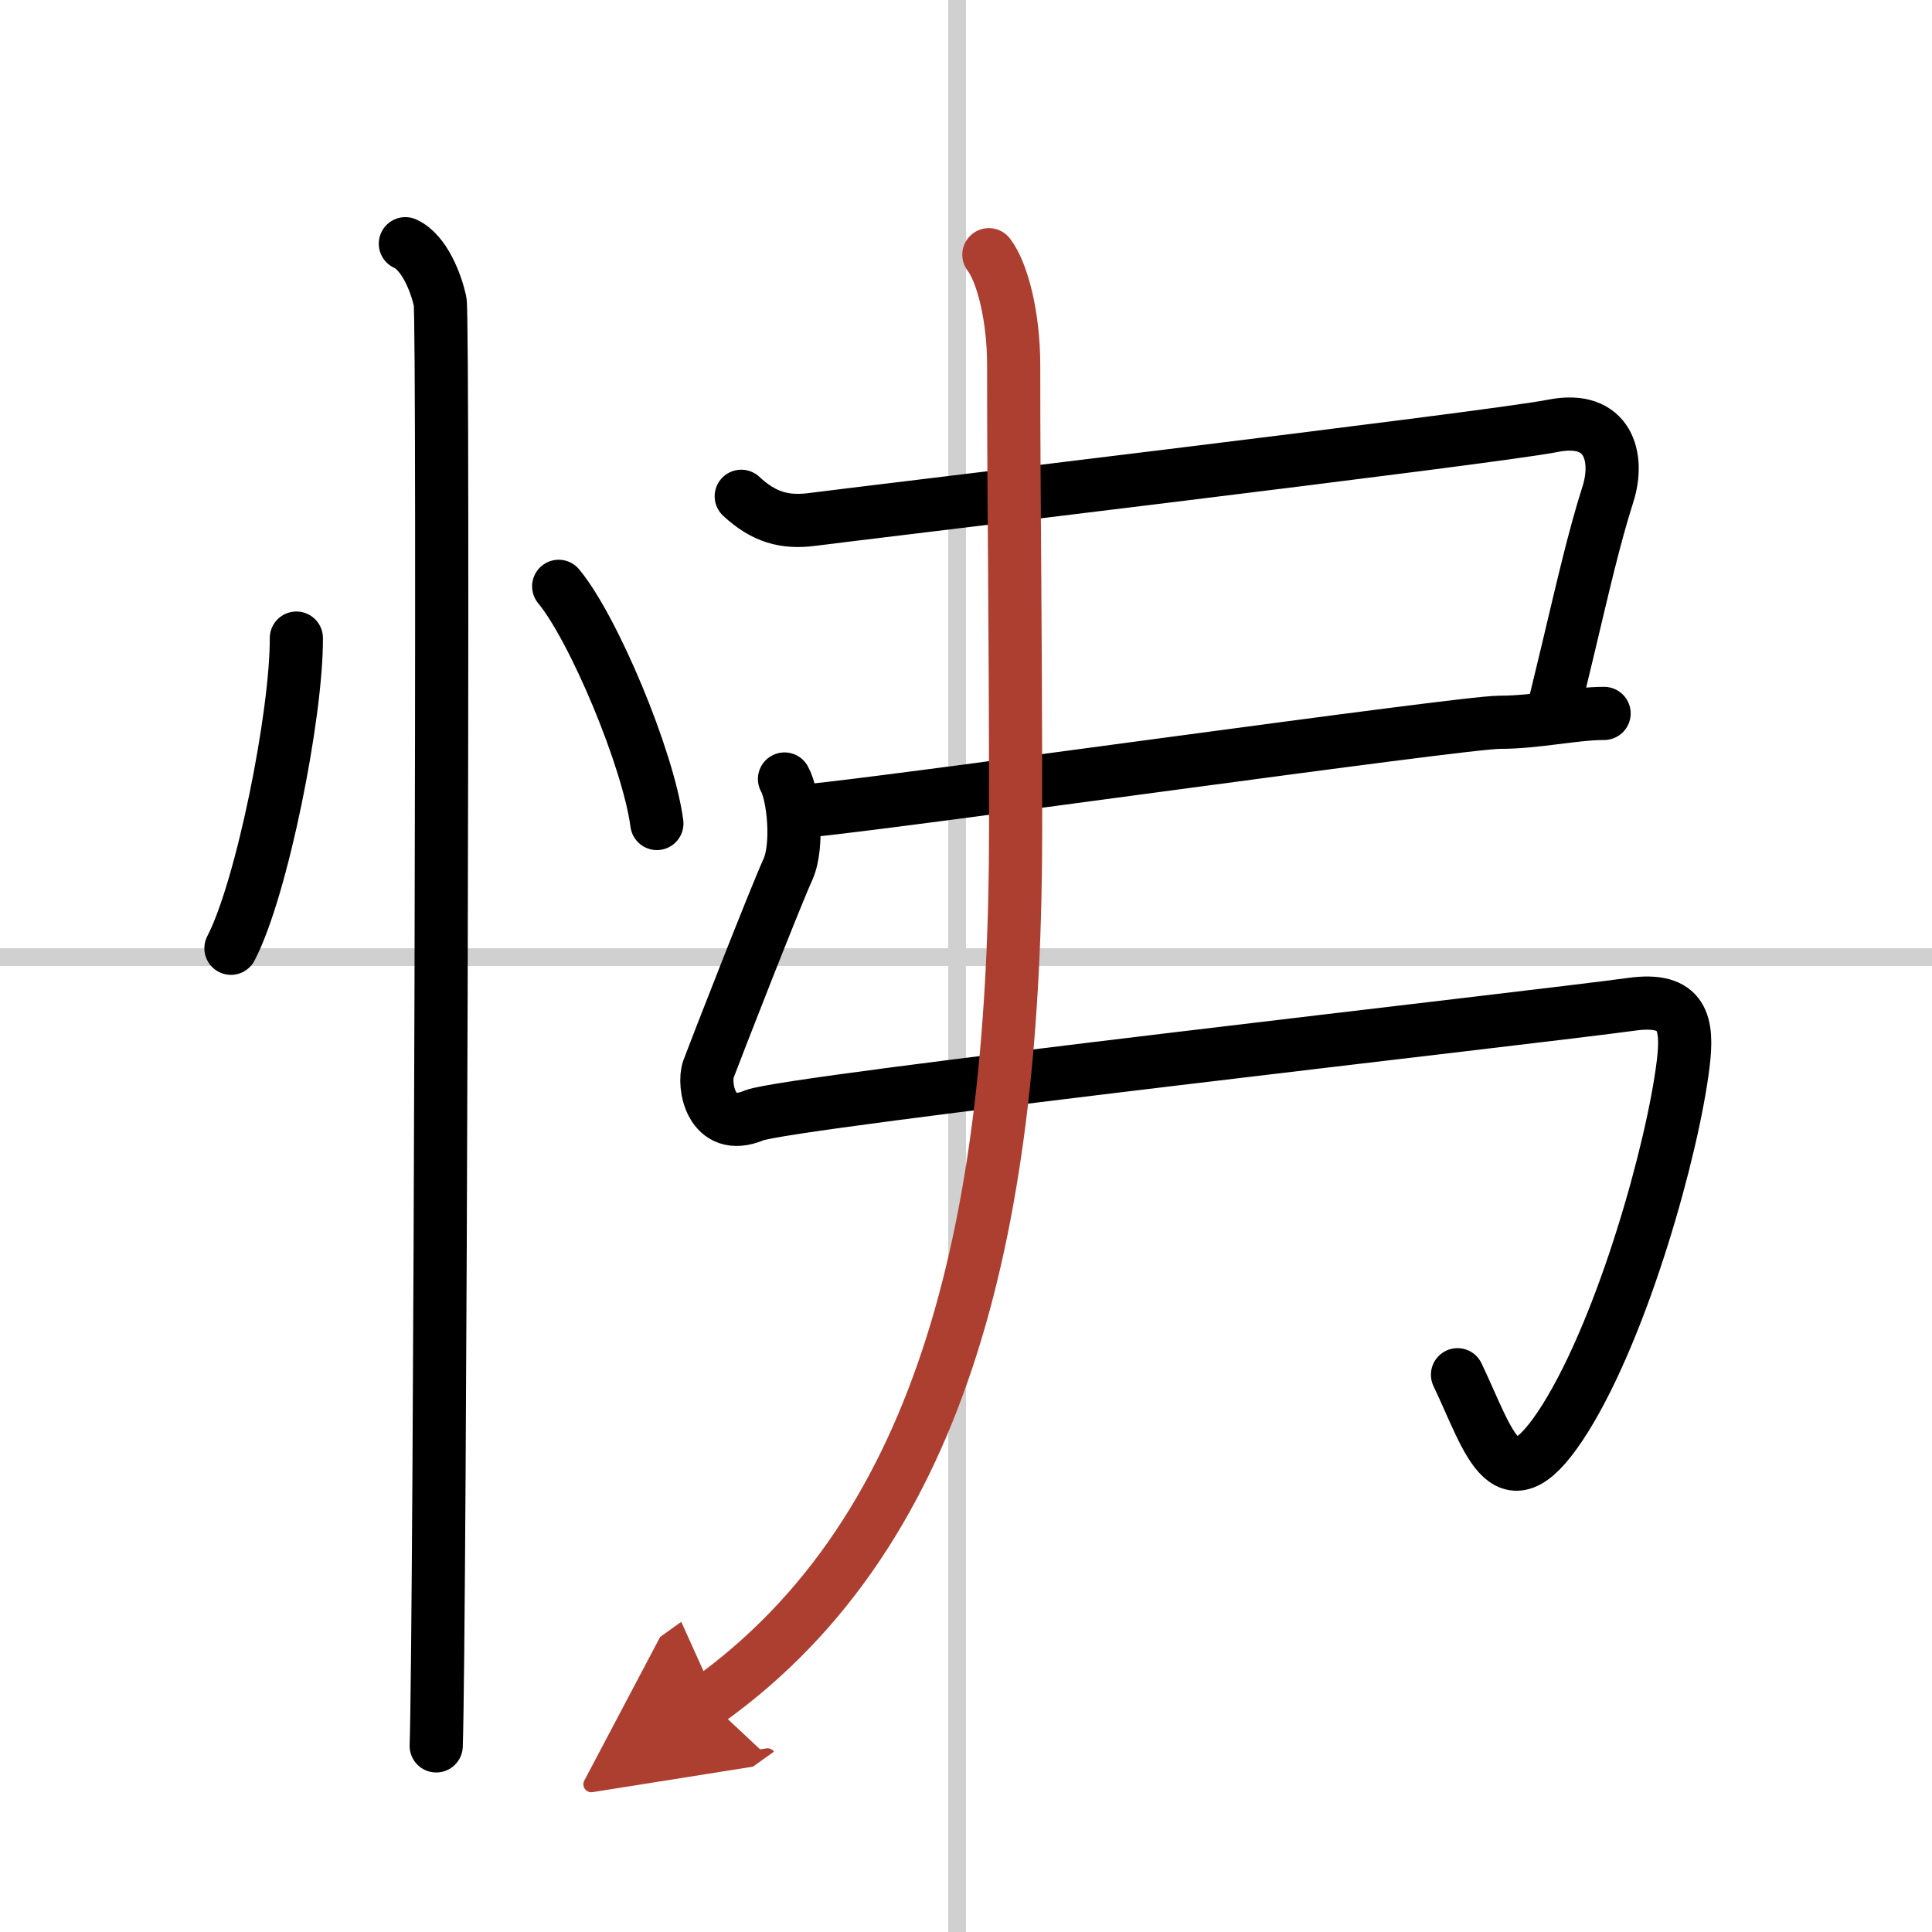 <svg width="400" height="400" viewBox="0 0 109 109" xmlns="http://www.w3.org/2000/svg"><defs><marker id="a" markerWidth="4" orient="auto" refX="1" refY="5" viewBox="0 0 10 10"><polyline points="0 0 10 5 0 10 1 5" fill="#ad3f31" stroke="#ad3f31"/></marker></defs><g fill="none" stroke="#000" stroke-linecap="round" stroke-linejoin="round" stroke-width="3"><rect width="100%" height="100%" fill="#fff" stroke="#fff"/><line x1="54" x2="54" y2="109" stroke="#d0d0d0" stroke-width="1"/><line x2="109" y1="54" y2="54" stroke="#d0d0d0" stroke-width="1"/><path d="m16.72 36c0.02 4.31-1.94 14.14-3.69 17.5"/><path d="m31.52 33.08c1.96 2.36 5.05 9.71 5.54 13.38"/><path d="m22.87 13.75c1.09 0.5 1.74 2.25 1.96 3.25s0 75.25-0.22 81.5"/><path d="m41.82 28c1.26 1.17 2.44 1.52 4.05 1.3s38.49-4.62 41.71-5.27 3.78 1.83 3.14 3.84c-0.78 2.45-1.4 5.17-2.24 8.7-0.24 0.99-0.49 2.05-0.77 3.19"/><path d="m45.5 45.75c5.25-0.5 36.98-5 39.09-5s4.22-0.5 5.91-0.5"/><path d="m44.26 43.95c0.5 0.87 0.81 3.74 0.19 5.11-0.72 1.57-4.16 10.39-4.48 11.26s0.13 3.63 2.57 2.61c1.84-0.77 44.33-5.55 49.5-6.27 2.95-0.41 3.2 1.09 2.92 3.38-0.59 4.79-3.36 14.7-6.64 19.96-3.35 5.35-4.25 1.41-6.09-2.44"/><path d="m55.79 14.37c0.76 0.99 1.4 3.47 1.4 6.24 0 8.59 0.11 13.32 0.11 26.15 0 21.74-3.8 39.49-17.35 49.19" marker-end="url(#a)" stroke="#ad3f31"/></g></svg>
